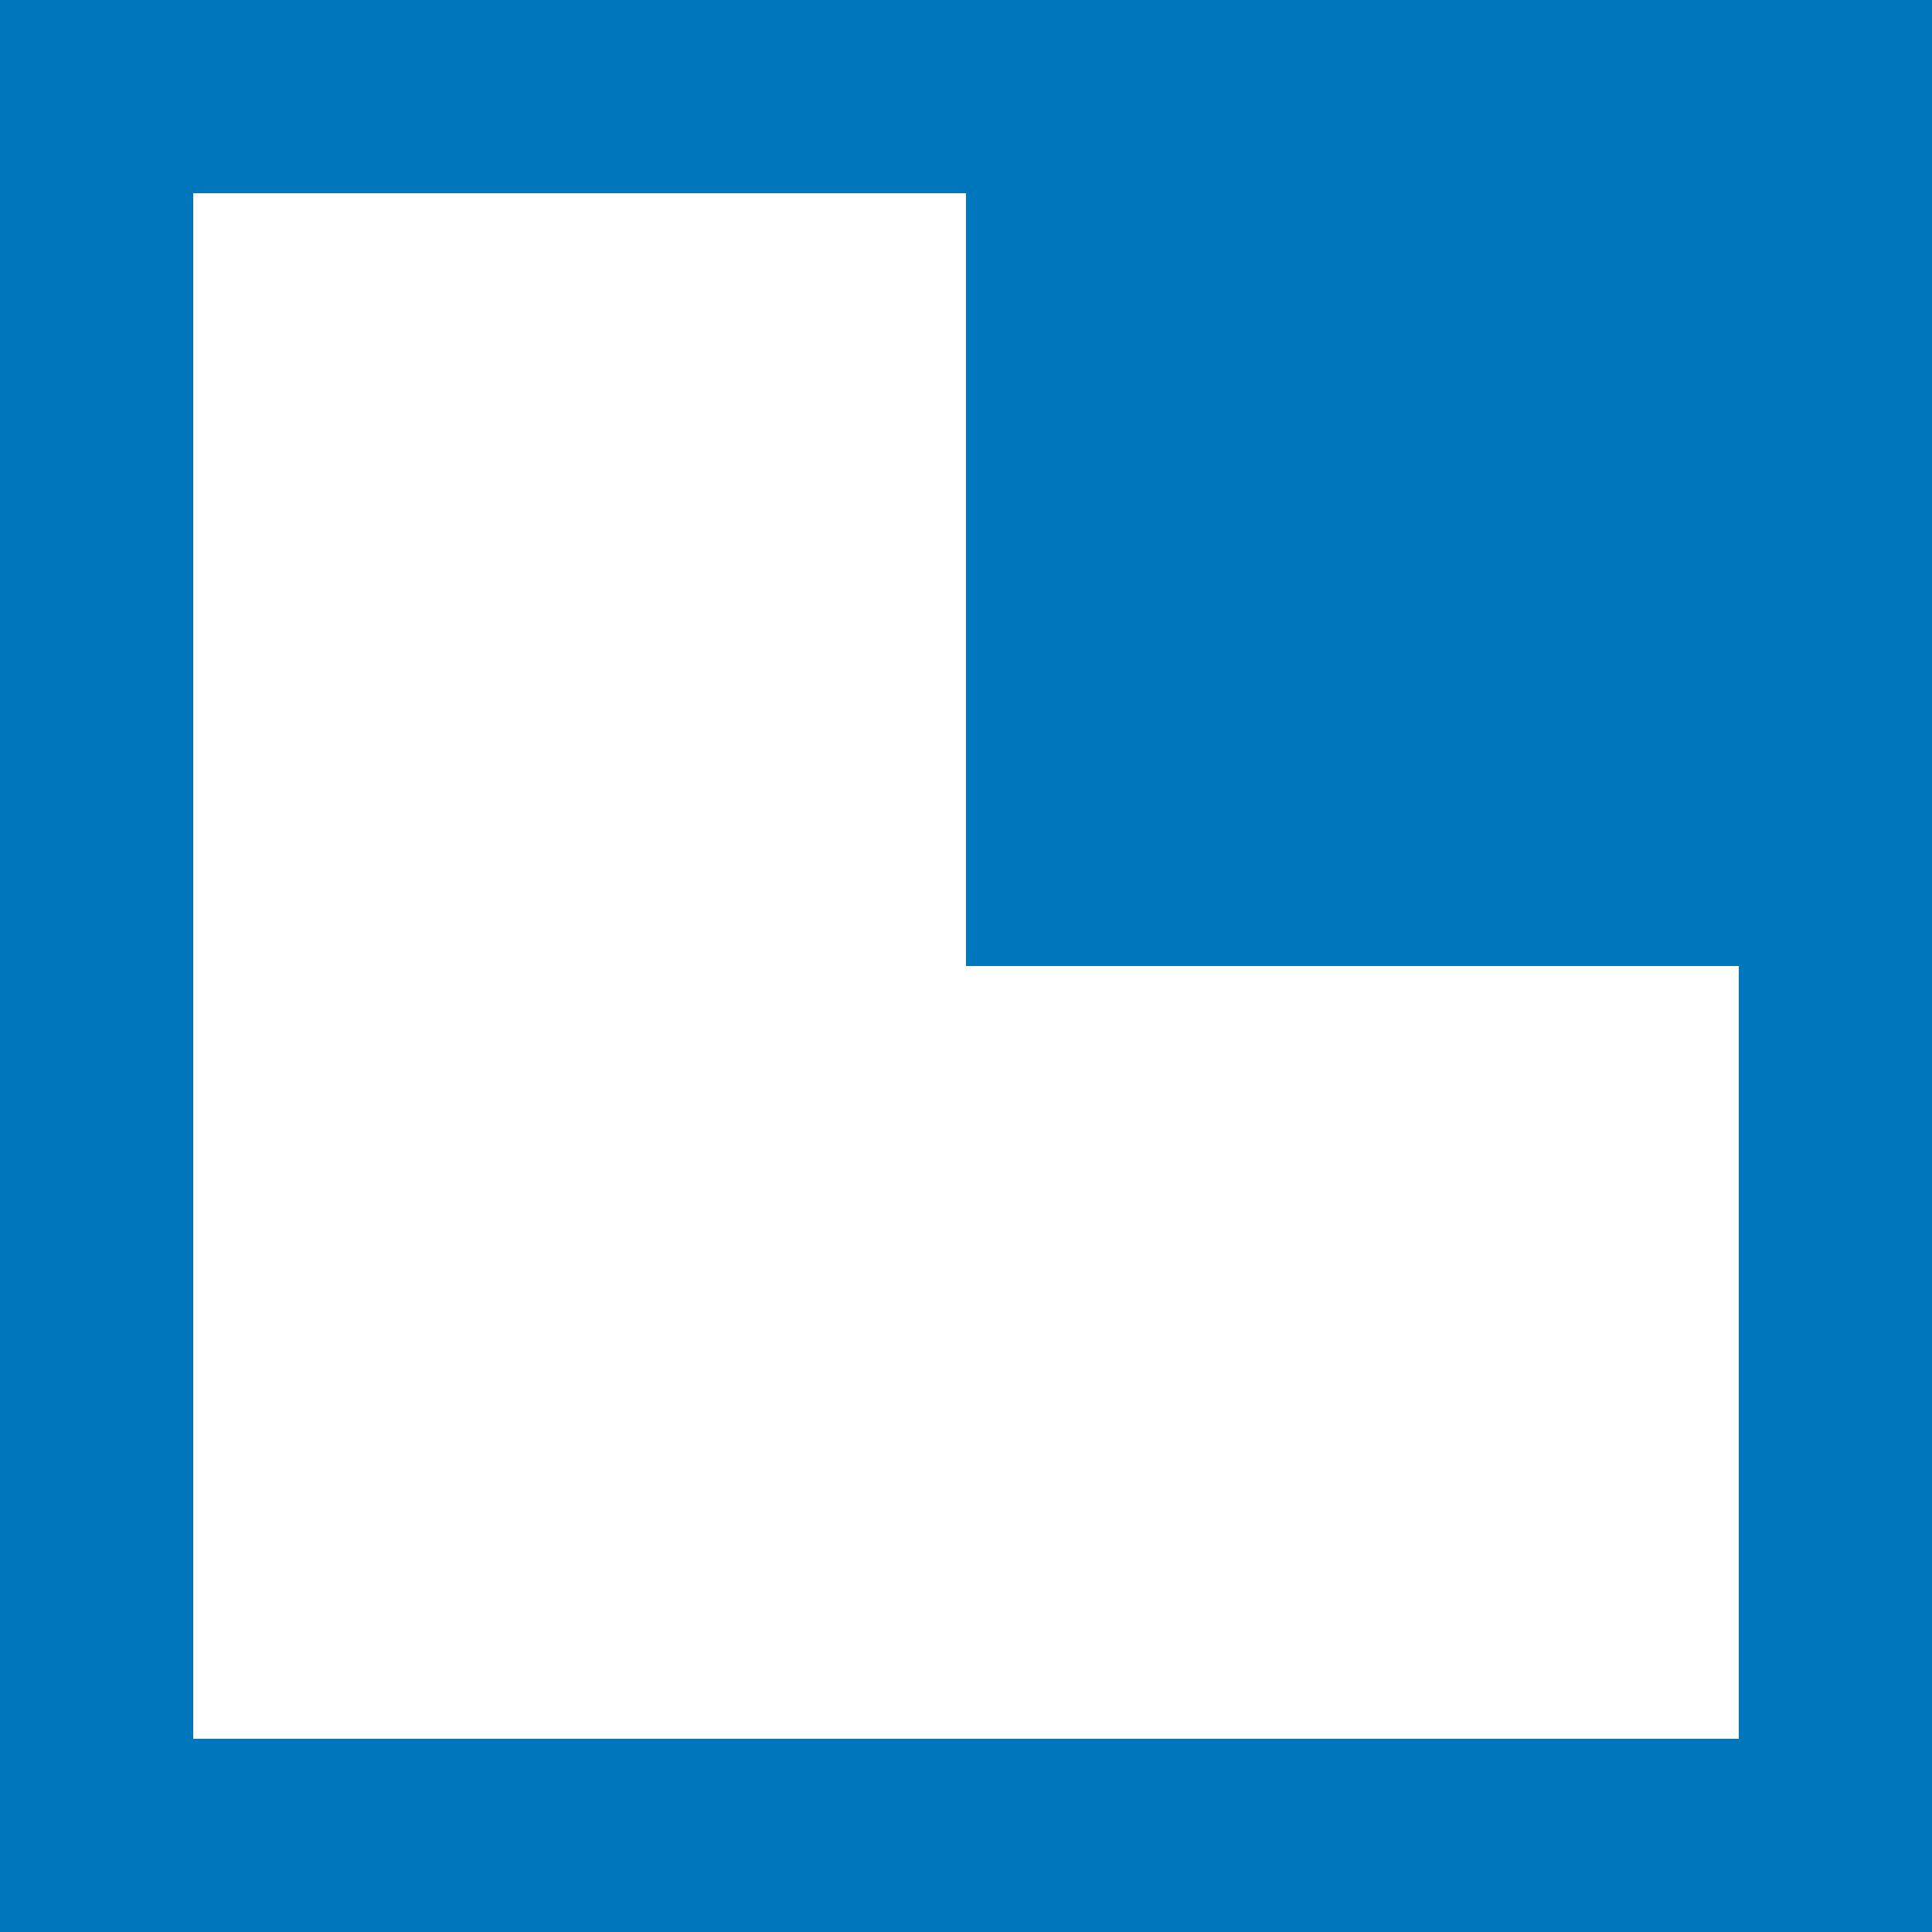 <svg version="1.1" id="Layer_1" xmlns="http://www.w3.org/2000/svg" x="0" y="0" viewBox="0 0 20 20" xml:space="preserve" enable-background="new 0 0 20 20" width="20" height="20"><g class="nc-icon-wrapper"><title>lock top right</title><path class="st0" d="M10 0H0v20h20V0H10zm8 18H2V2h8v8h8v8z" style="" fill=" #0076BC"/></g></svg>